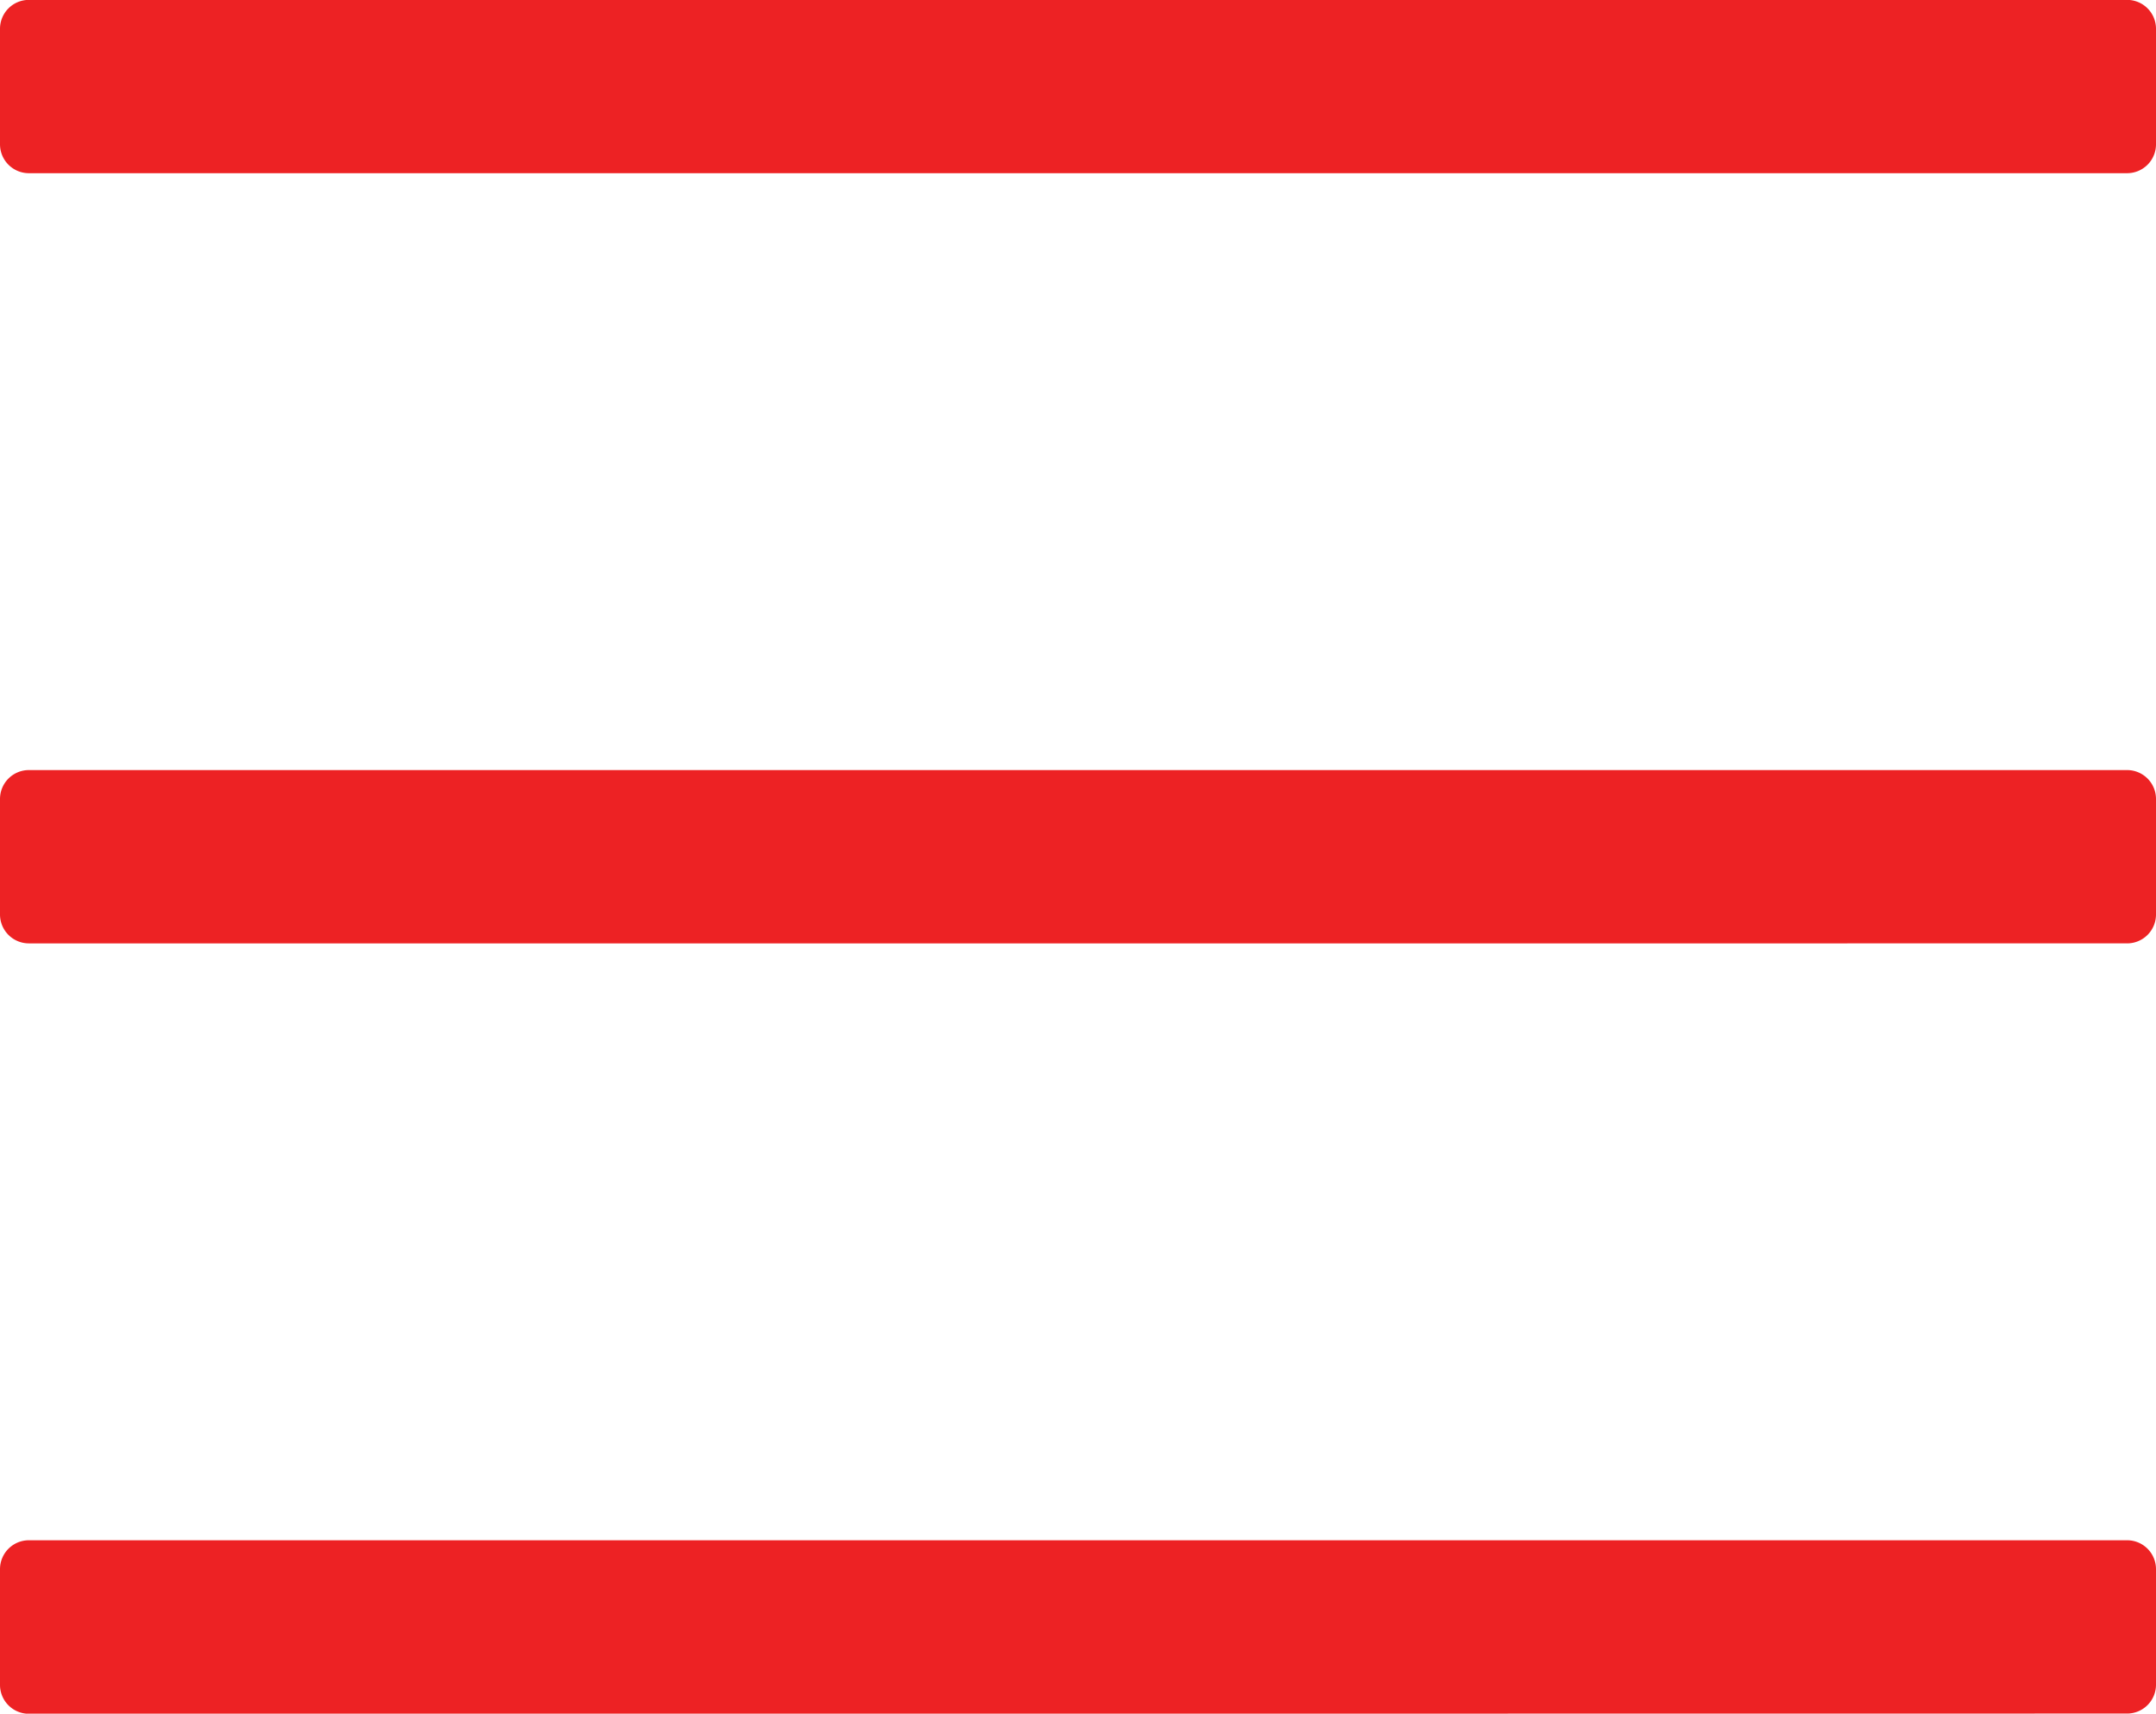 <svg xmlns="http://www.w3.org/2000/svg" width="19.25" height="15.297"><path d="M18.992 1.546a.258.258 0 00.258-.258V.257a.258.258 0 00-.258-.258H.258A.258.258 0 000 .257v1.031a.258.258 0 00.258.258zm0 6.875a.258.258 0 00.258-.258V7.132a.258.258 0 00-.258-.258H.258A.258.258 0 000 7.132v1.031a.258.258 0 00.258.258zm0 6.875a.258.258 0 00.258-.258v-1.031a.258.258 0 00-.258-.258H.258a.258.258 0 00-.258.258v1.032a.258.258 0 00.258.259z" fill="#ed2224"/></svg>